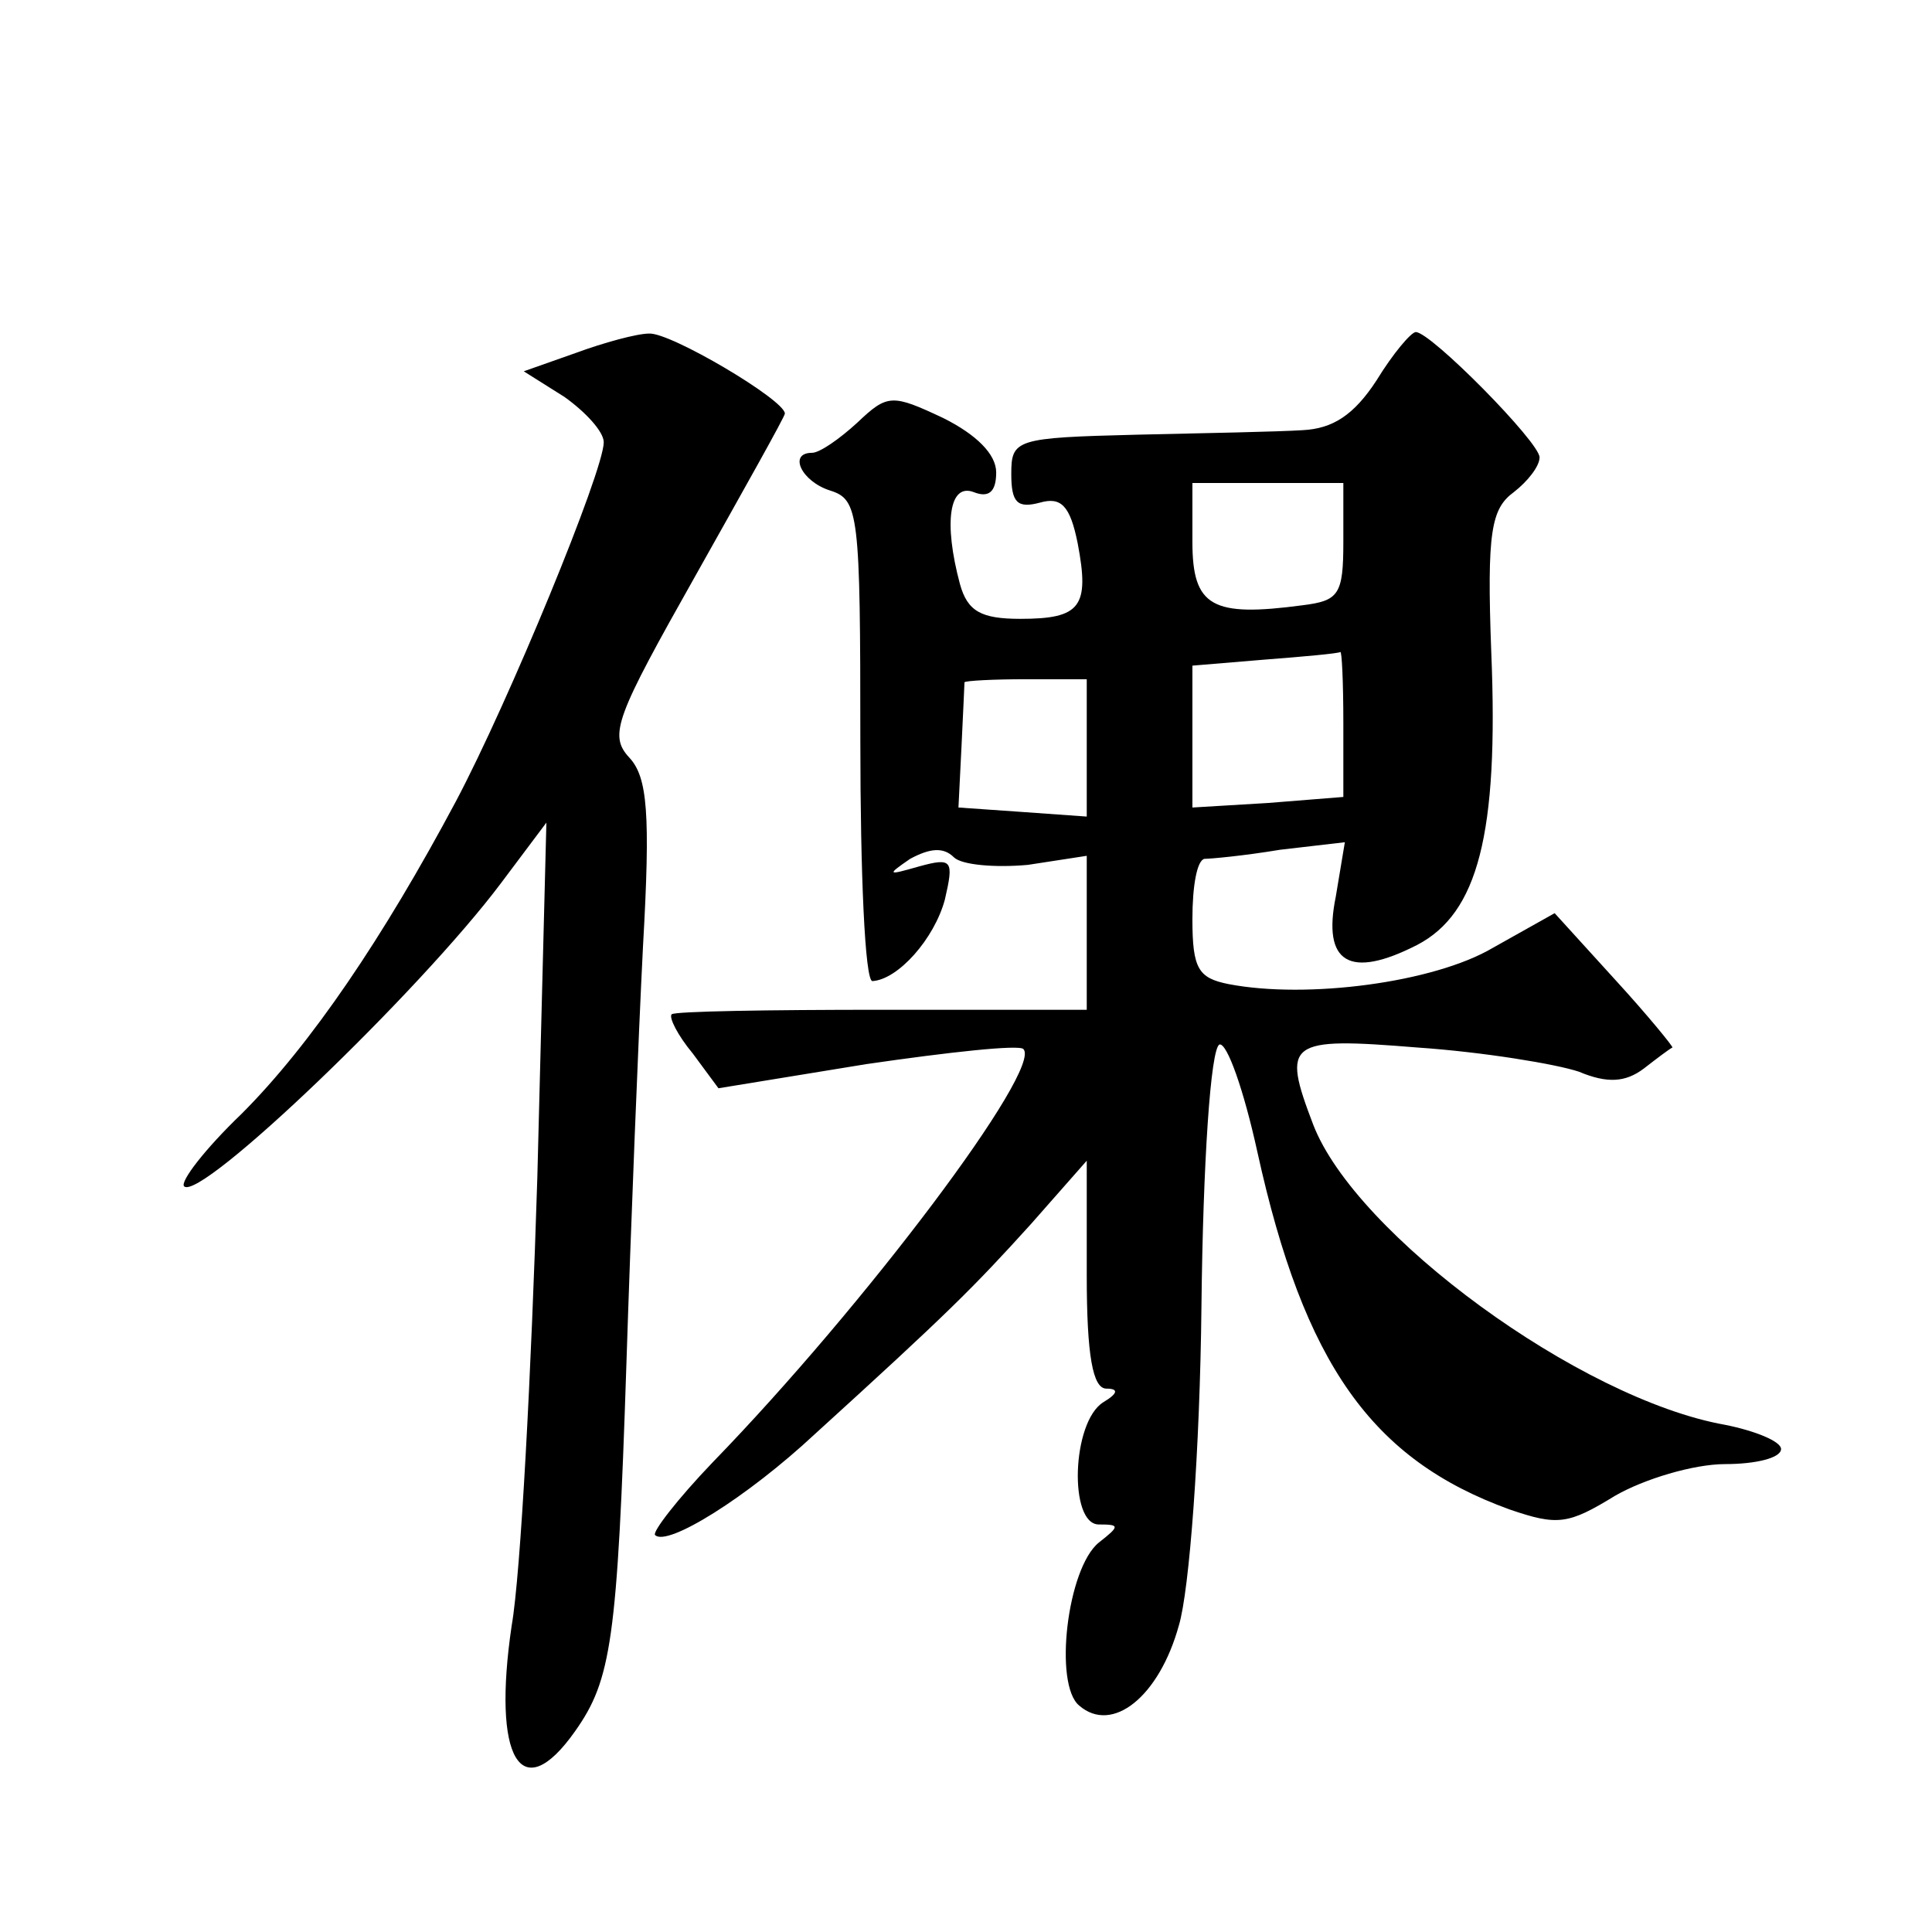 <?xml version="1.0" standalone="no"?>
<!DOCTYPE svg PUBLIC "-//W3C//DTD SVG 20010904//EN"
 "http://www.w3.org/TR/2001/REC-SVG-20010904/DTD/svg10.dtd">
<svg version="1.0" xmlns="http://www.w3.org/2000/svg"
 width="128pt" height="128pt" viewBox="0 0 128 128"
 preserveAspectRatio="xMidYMid meet">
<g transform="translate(0,128) scale(0.1,-0.1)"
fill="#0" stroke="none">
<path d="M381 1046 l-34 -12 27 -17 c14 -10 26 -23 26 -30 0 -19 -63 -172 -98 -238
-48 -90 -96 -161 -142 -207 -24 -23 -41 -45 -38 -48 11 -10 156 129 210 201 l30
40 -6 -235 c-4 -129 -11 -263 -17 -297 -13 -88 6 -121 42 -70 24 34 28 60 34 243
3 93 8 218 11 277 5 88 3 112 -9 125 -14 15 -9 27 44 121 32 57 59 105 59 107 0
9 -76 54 -90 53 -8 0 -30 -6 -49 -13z M912 1028 c-15 -23 -29 -32 -49 -33 -15 -1
-65 -2 -110 -3 -80 -2 -83 -3 -83 -26 0 -19 4 -23 19 -19 14 4 20 -2 25 -27 8 -42
2 -50 -38 -50 -26 0 -35 5 -40 23 -11 41 -7 67 9 61 10 -4 15 0 15 13 0 12 -13
25 -35 36 -34 16 -37 16 -57 -3 -12 -11 -25 -20 -30 -20 -16 0 -7 -19 12 -25 19
-6 20 -15 20 -166 0 -87 3 -159 8 -159 17 1 41 28 48 54 6 26 5 28 -17 22 -21 -6
-22 -6 -6 5 13 7 22 8 29 1 5 -5 27 -7 49 -5 l39 6 0 -51 0 -51 -136 0 c-75 0 -137
-1 -139 -3 -2 -2 4 -14 14 -26 l17 -23 98 16 c55 8 101 13 104 10 13 -13 -105 -170
-206 -274 -23 -24 -40 -46 -38 -48 8 -8 61 25 106 67 88 80 105 97 143 139 l37
42 0 -76 c0 -53 4 -75 13 -75 8 0 8 -3 -2 -9 -21 -13 -23 -81 -3 -81 14 0 14 -1
0 -12 -21 -17 -30 -94 -13 -108 22 -19 53 6 66 53 7 23 14 116 15 212 1 93 6 171
12 173 5 1 16 -30 25 -71 31 -141 76 -204 167 -237 32 -11 39 -10 70 9 19 11 52
21 73 21 20 0 37 4 37 10 0 5 -17 12 -37 16 -96 17 -245 126 -273 199 -21 55 -17
58 69 51 44 -3 92 -11 107 -16 19 -8 31 -7 43 2 9 7 17 13 19 14 1 0 -16 21 -38
45 l-40 44 -41 -23 c-39 -23 -123 -34 -175 -24 -20 4 -24 10 -24 43 0 22 3 39 8
40 4 0 26 2 50 6 l43 5 -6 -36 c-9 -44 9 -55 54 -32 40 21 54 73 49 194 -3 80 0
95 15 106 9 7 17 17 17 23 0 10 -72 83 -82 83 -3 0 -15 -14 -26 -32z m-22 -107
c0 -35 -3 -39 -27 -42 -60 -8 -73 -1 -73 42 l0 39 50 0 50 0 0 -39z m0 -120 l0
-49 -50 -4 -50 -3 0 47 0 47 48 4 c26 2 48 4 50 5 1 1 2 -20 2 -47z m-170 -17 l0
-45 -42 3 -43 3 2 40 c1 22 2 41 2 43 1 1 19 2 41 2 l40 0 0 -46z"/>
</g>
</svg>
